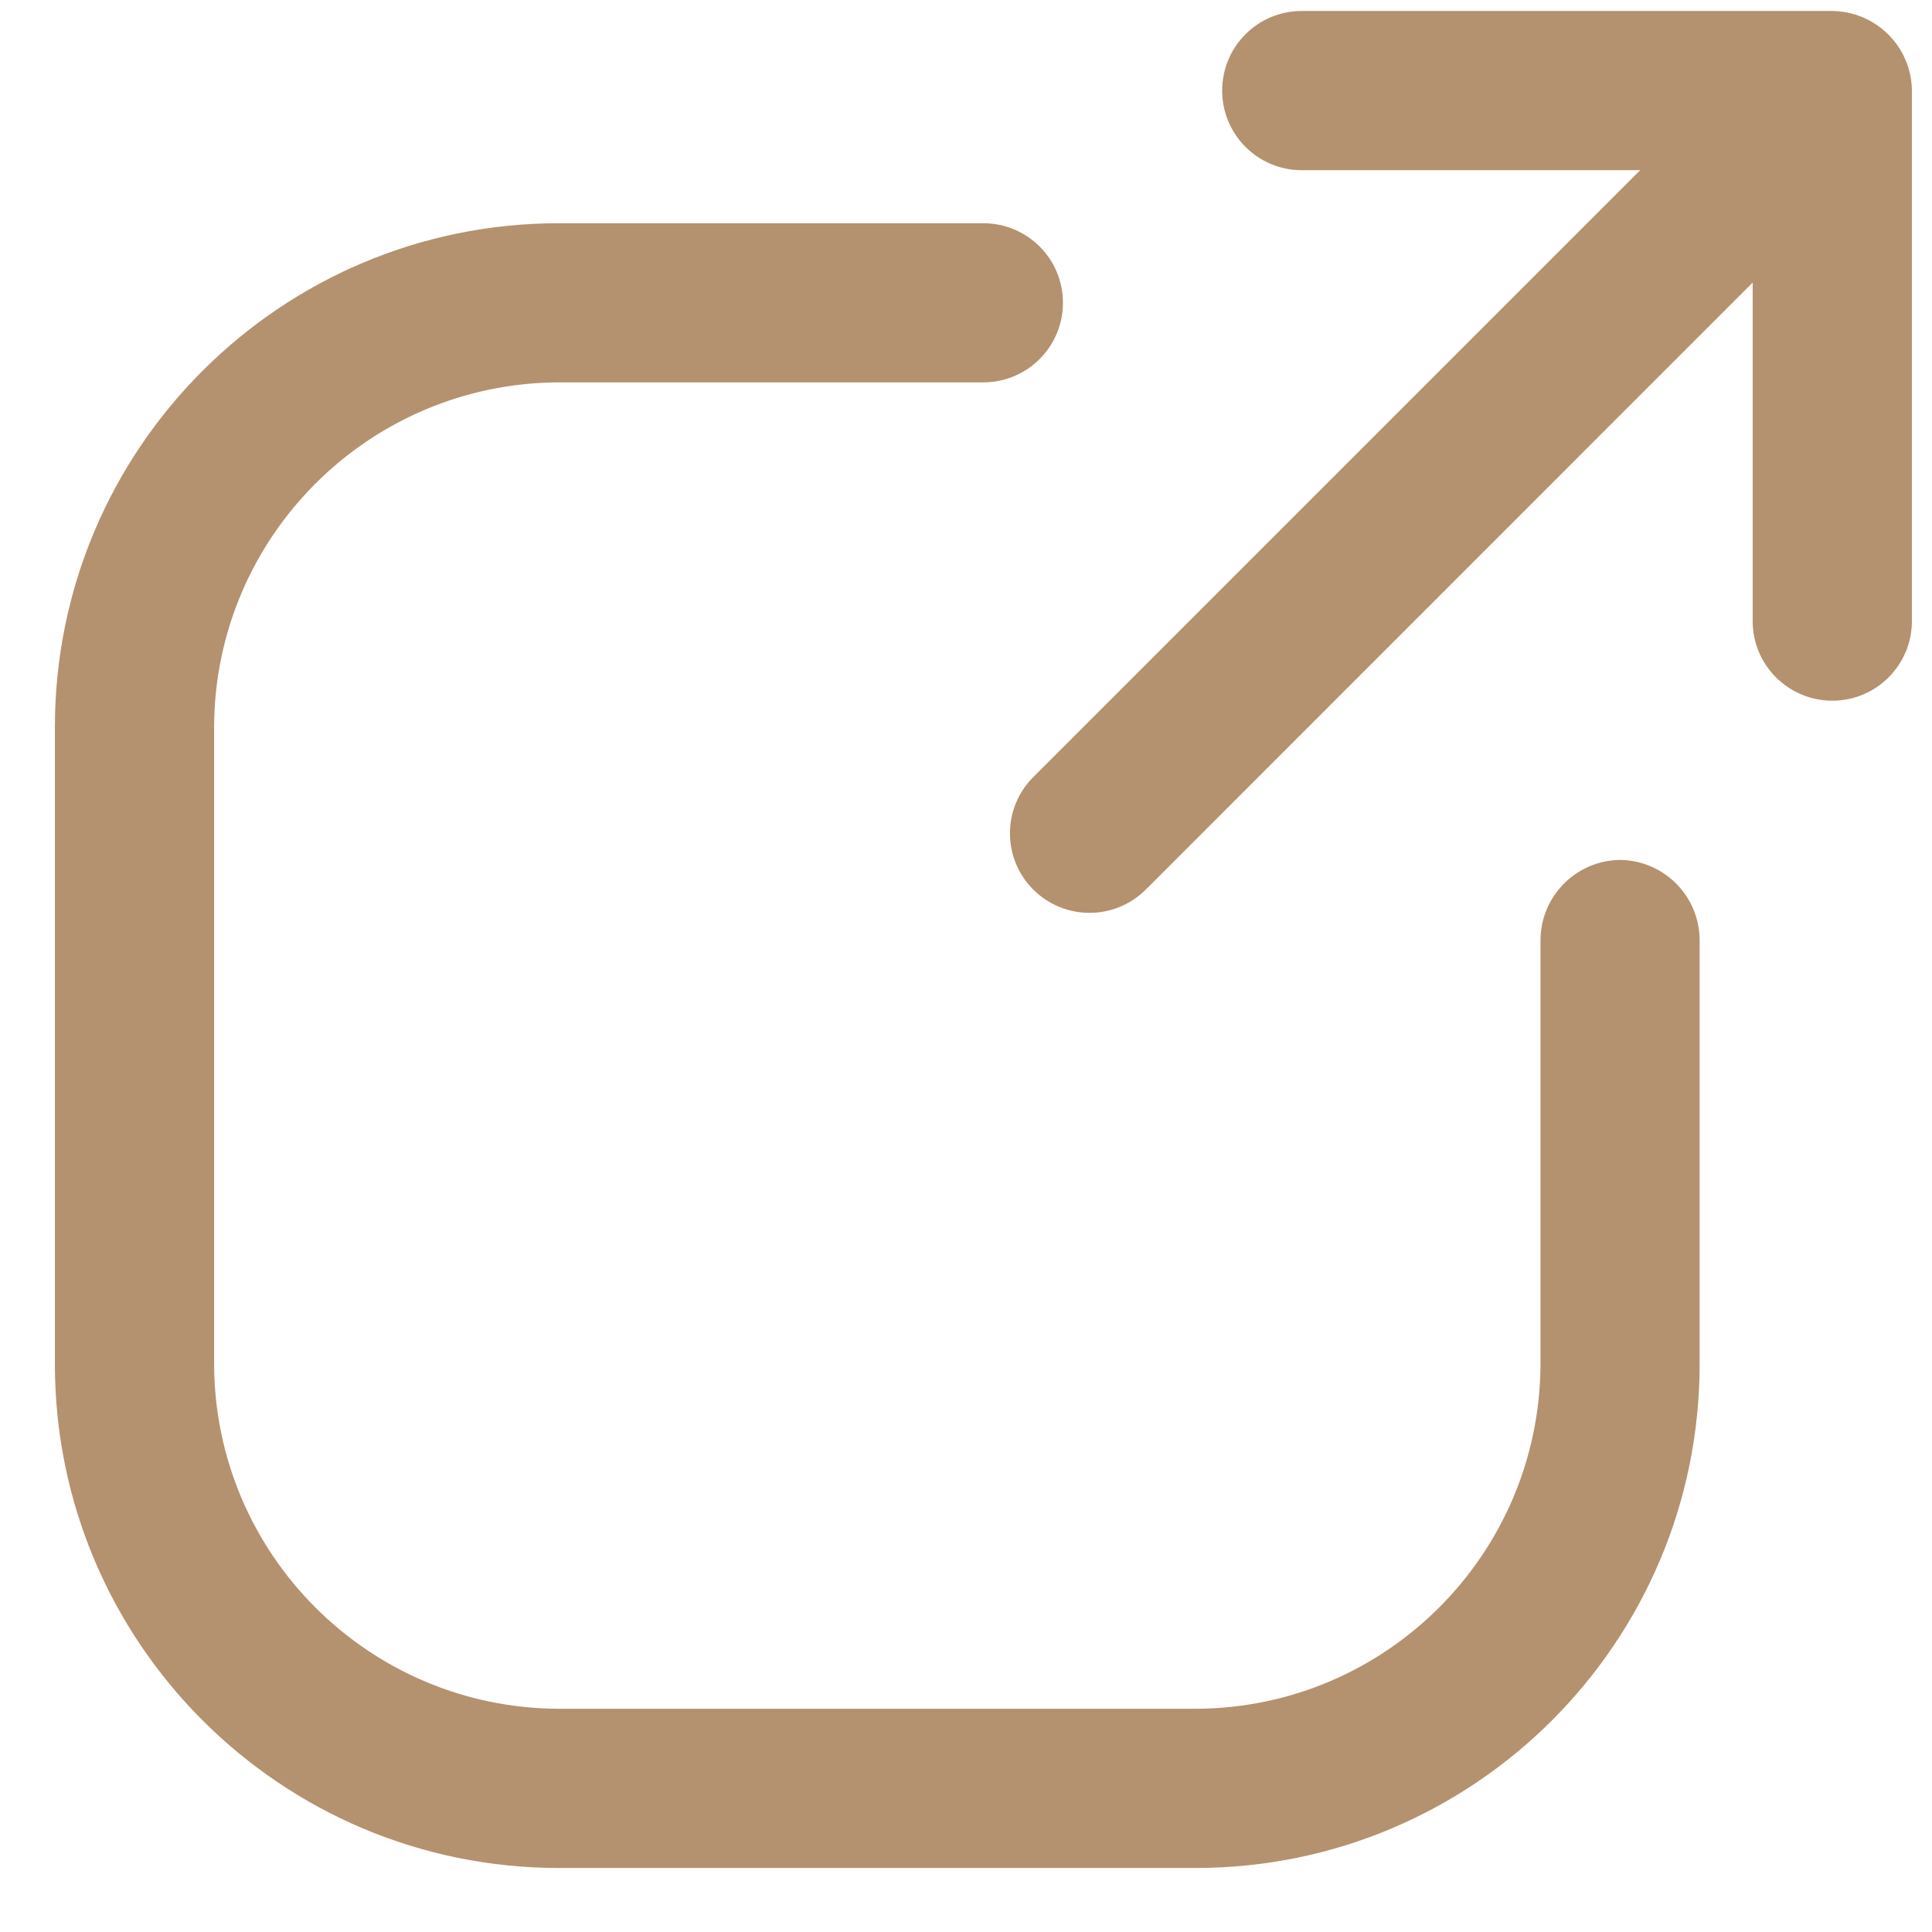 <svg xmlns="http://www.w3.org/2000/svg" width="22" height="22" viewBox="0 0 22 22" fill="none"><path d="M21.698 0.681C21.555 0.347 21.228 0.129 20.865 0.125H14.823C14.322 0.125 13.917 0.531 13.917 1.031C13.917 1.532 14.322 1.938 14.823 1.938H18.677L11.766 8.849C11.412 9.203 11.412 9.776 11.766 10.13C12.12 10.483 12.693 10.483 13.047 10.13L19.958 3.218V7.073C19.958 7.573 20.364 7.979 20.865 7.979C21.365 7.979 21.771 7.573 21.771 7.073V1.031C21.77 0.911 21.746 0.792 21.698 0.681Z" fill="#B4926F"></path><path d="M18.448 9.792C17.95 9.798 17.548 10.2 17.542 10.698V15.531C17.535 17.697 15.781 19.452 13.615 19.458H6.365C4.198 19.452 2.444 17.697 2.438 15.531V8.281C2.444 6.115 4.198 4.361 6.365 4.354H11.198C11.698 4.354 12.104 3.948 12.104 3.448C12.104 2.947 11.698 2.542 11.198 2.542H6.365C3.195 2.542 0.625 5.111 0.625 8.281V15.531C0.625 18.701 3.195 21.271 6.365 21.271H13.615C16.785 21.271 19.354 18.701 19.354 15.531V10.698C19.348 10.2 18.946 9.798 18.448 9.792Z" fill="#B4926F"></path></svg>